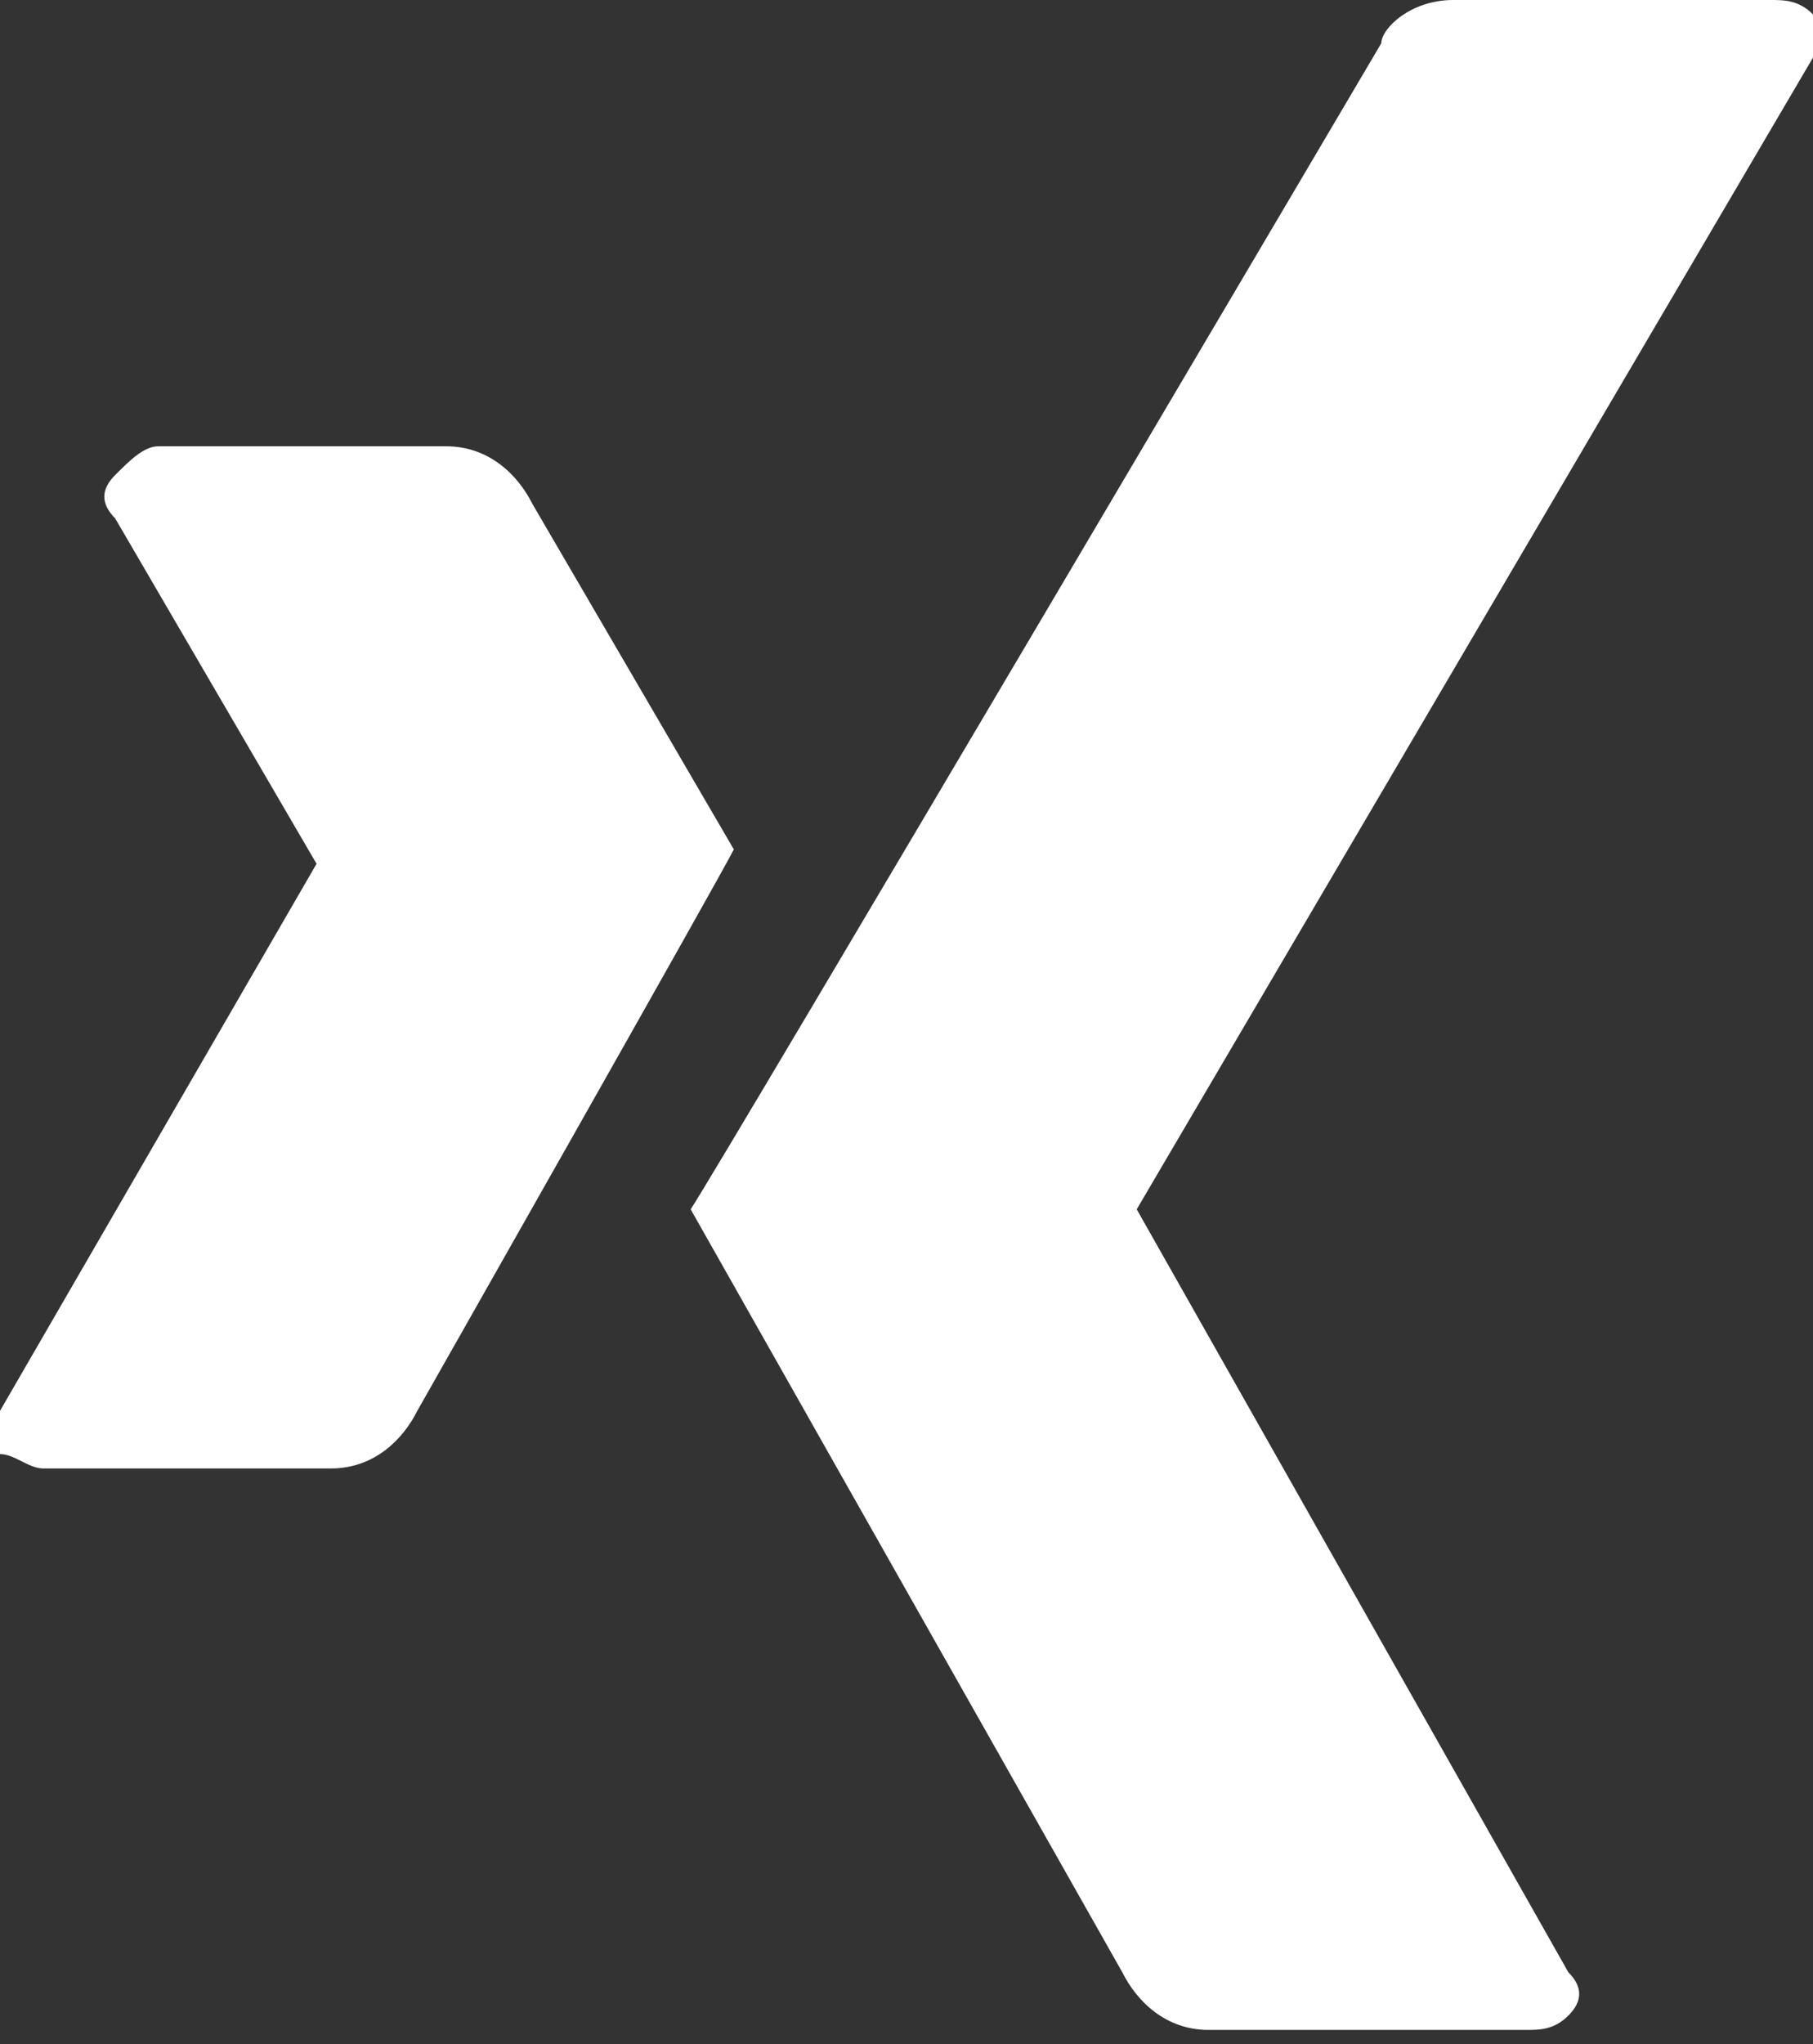 <svg enable-background="new 0 0 12.6 14.2" height="14.2" viewBox="0 0 12.6 14.2" width="12.6" xmlns="http://www.w3.org/2000/svg"><rect x="0" y="0" width="12.6" height="14.2" fill="#333333" stroke="none"/><path d="m1.1 3.1h2c.3 0 .5.2.6.4l1.4 2.4c-.1.2-2.2 3.9-2.2 3.9-.1.2-.3.4-.6.4h-2c-.1 0-.2-.1-.3-.1 0-.1 0-.2 0-.3l2.2-3.8-1.4-2.4c-.1-.1-.1-.2 0-.3s.2-.2.3-.2zm9-3.1h2.2c.1 0 .2 0 .3.1s.1.2 0 .3l-4.7 8 3 5.3c.1.1.1.2 0 .3s-.2.1-.3.1h-2.2c-.3 0-.5-.2-.6-.4l-3-5.3c.2-.3 4.8-8.1 4.8-8.1 0-.1.2-.3.5-.3z" fill="#fff"/></svg>